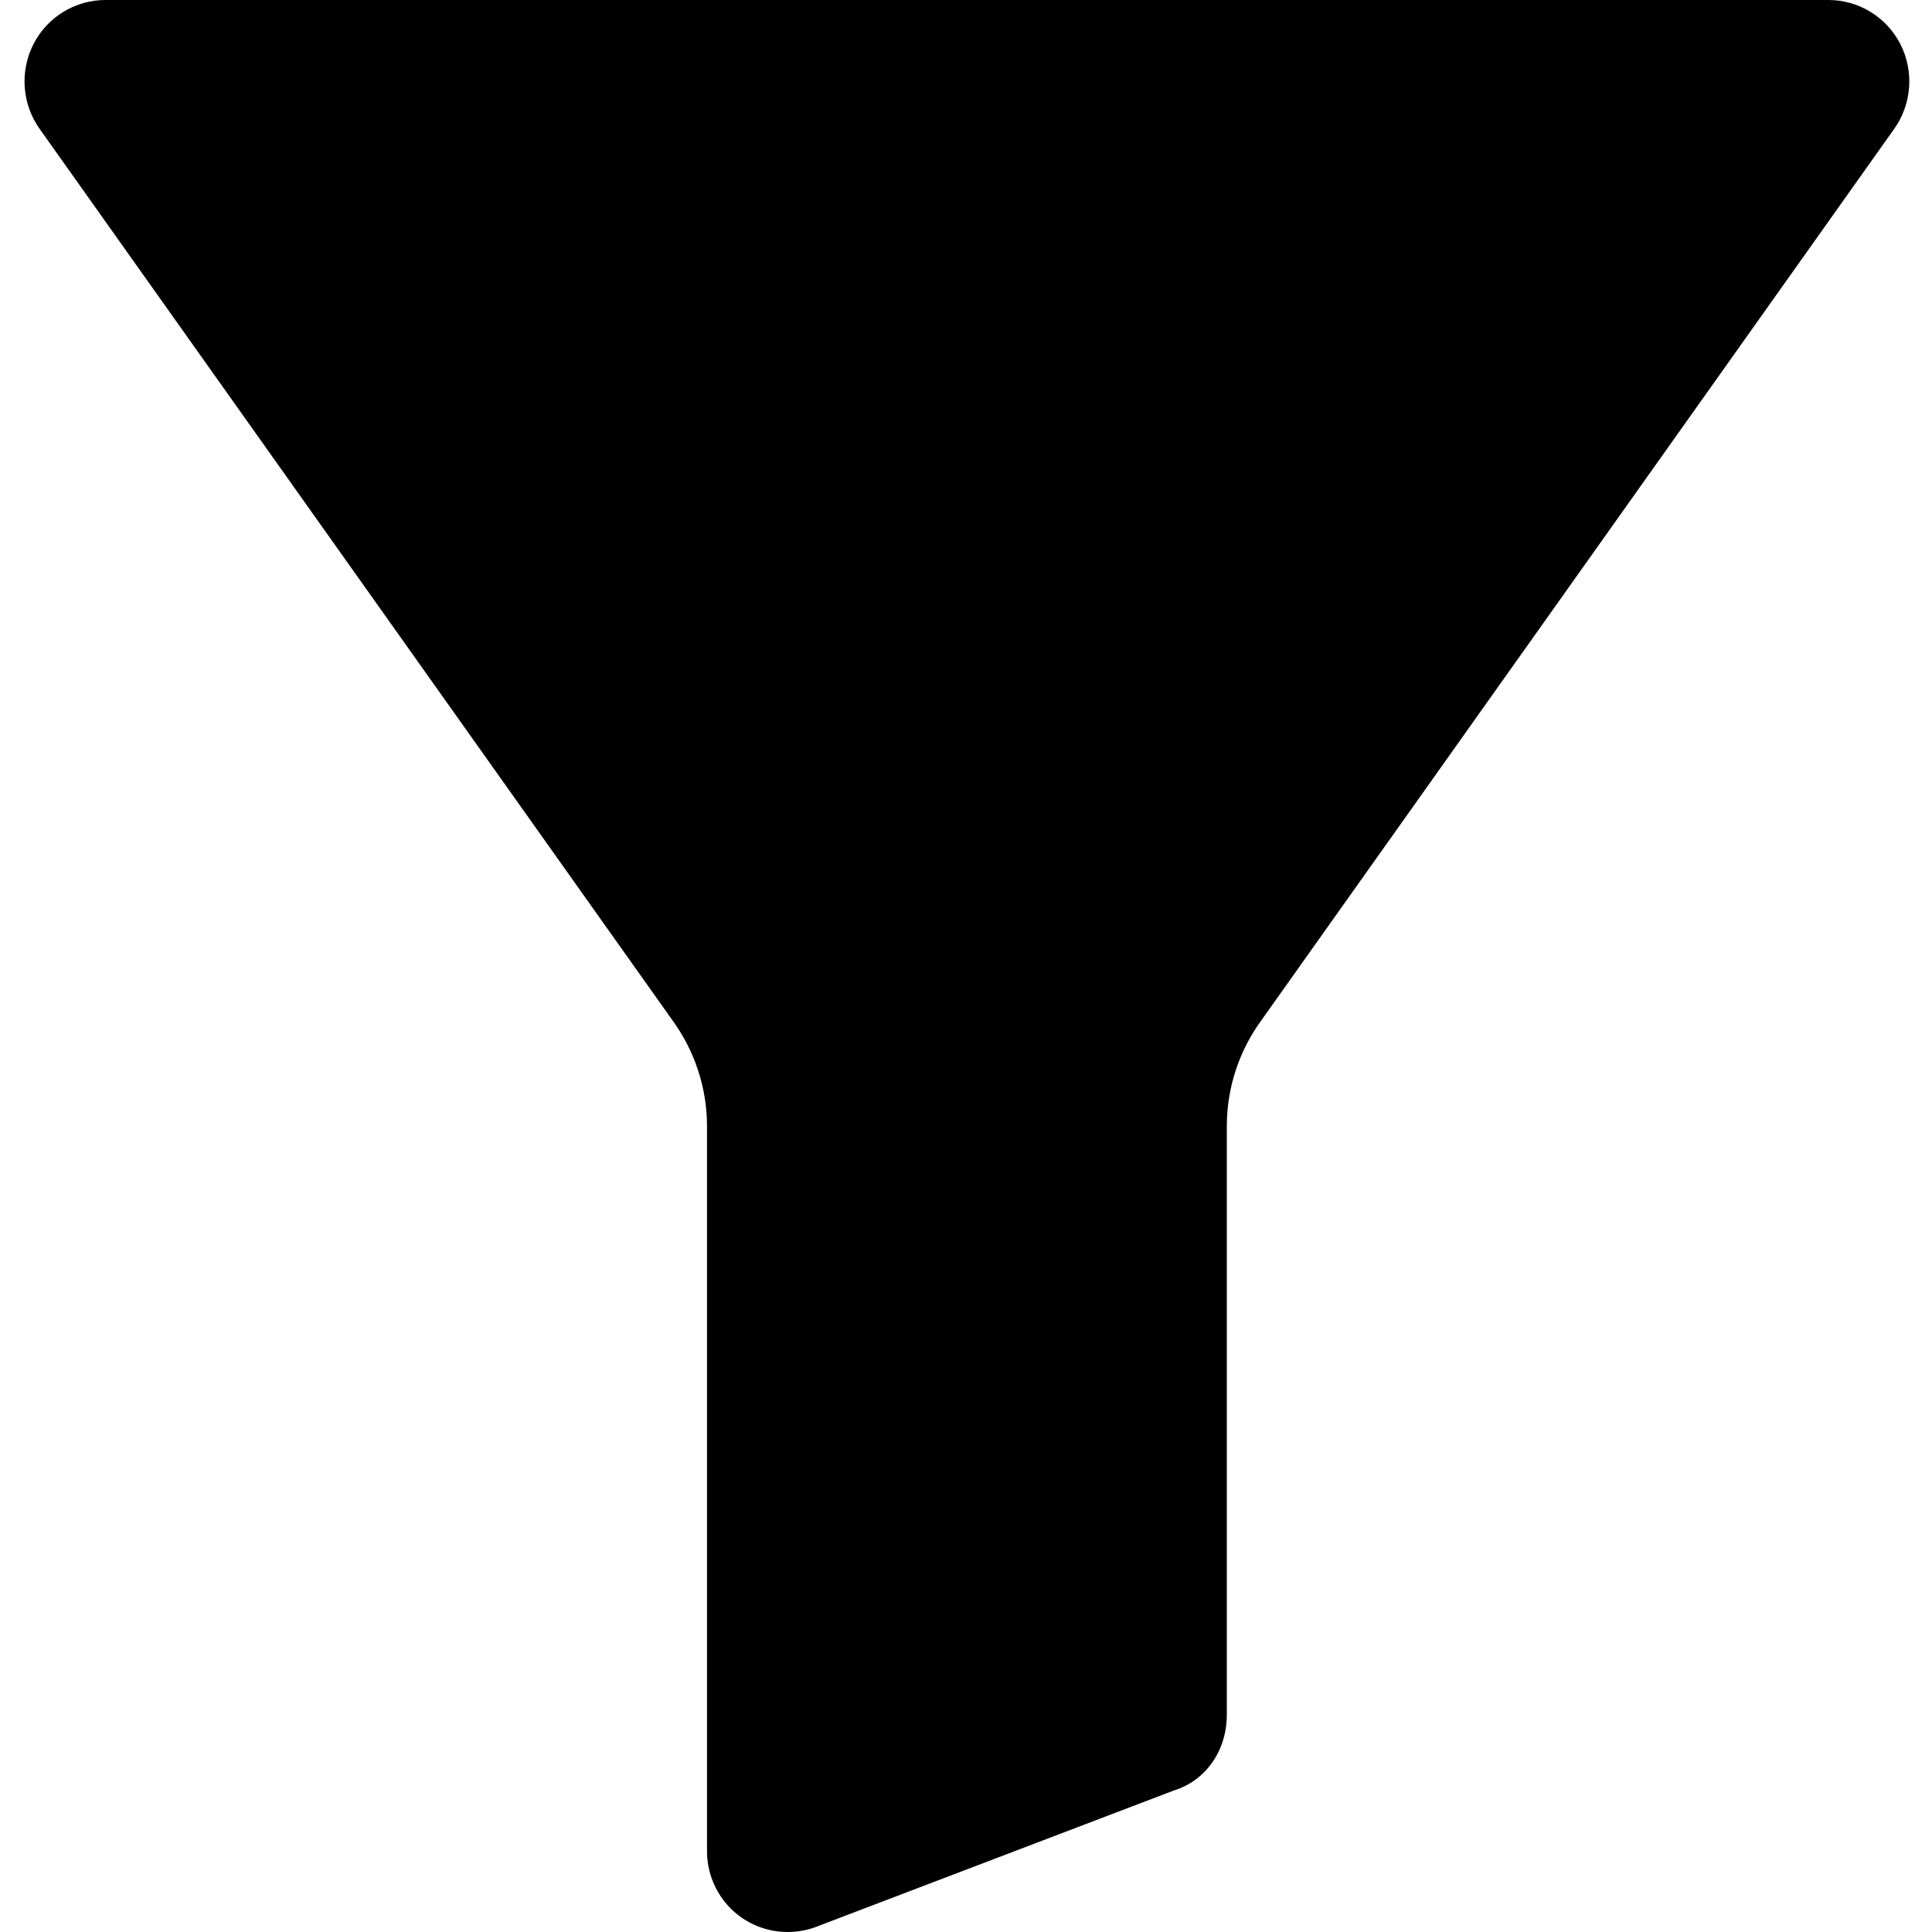 <svg width="19" height="19" viewBox="0 0 19 19" fill="none" xmlns="http://www.w3.org/2000/svg">
<g clip-path="url(#clip0_47_120)">
<path d="M17.979 1.43062e-06H1.04C0.741 -0.001 0.467 0.166 0.33 0.432C0.192 0.702 0.216 1.026 0.393 1.272L6.599 10.014C6.601 10.017 6.603 10.02 6.605 10.023C6.83 10.327 6.953 10.696 6.953 11.075V18.202C6.952 18.413 7.035 18.616 7.183 18.766C7.332 18.916 7.534 19 7.745 19C7.853 19 7.959 18.979 8.058 18.937L11.545 17.608C11.857 17.512 12.065 17.217 12.065 16.863V11.075C12.065 10.696 12.187 10.327 12.413 10.023C12.415 10.02 12.417 10.017 12.419 10.014L18.625 1.272C18.802 1.026 18.826 0.702 18.688 0.432C18.551 0.166 18.277 -0.001 17.979 1.43062e-06Z" fill="black"/>
</g>
<defs>
<clipPath id="clip0_47_120">
<rect width="19" height="19" fill="white"/>
</clipPath>
</defs>
</svg>

